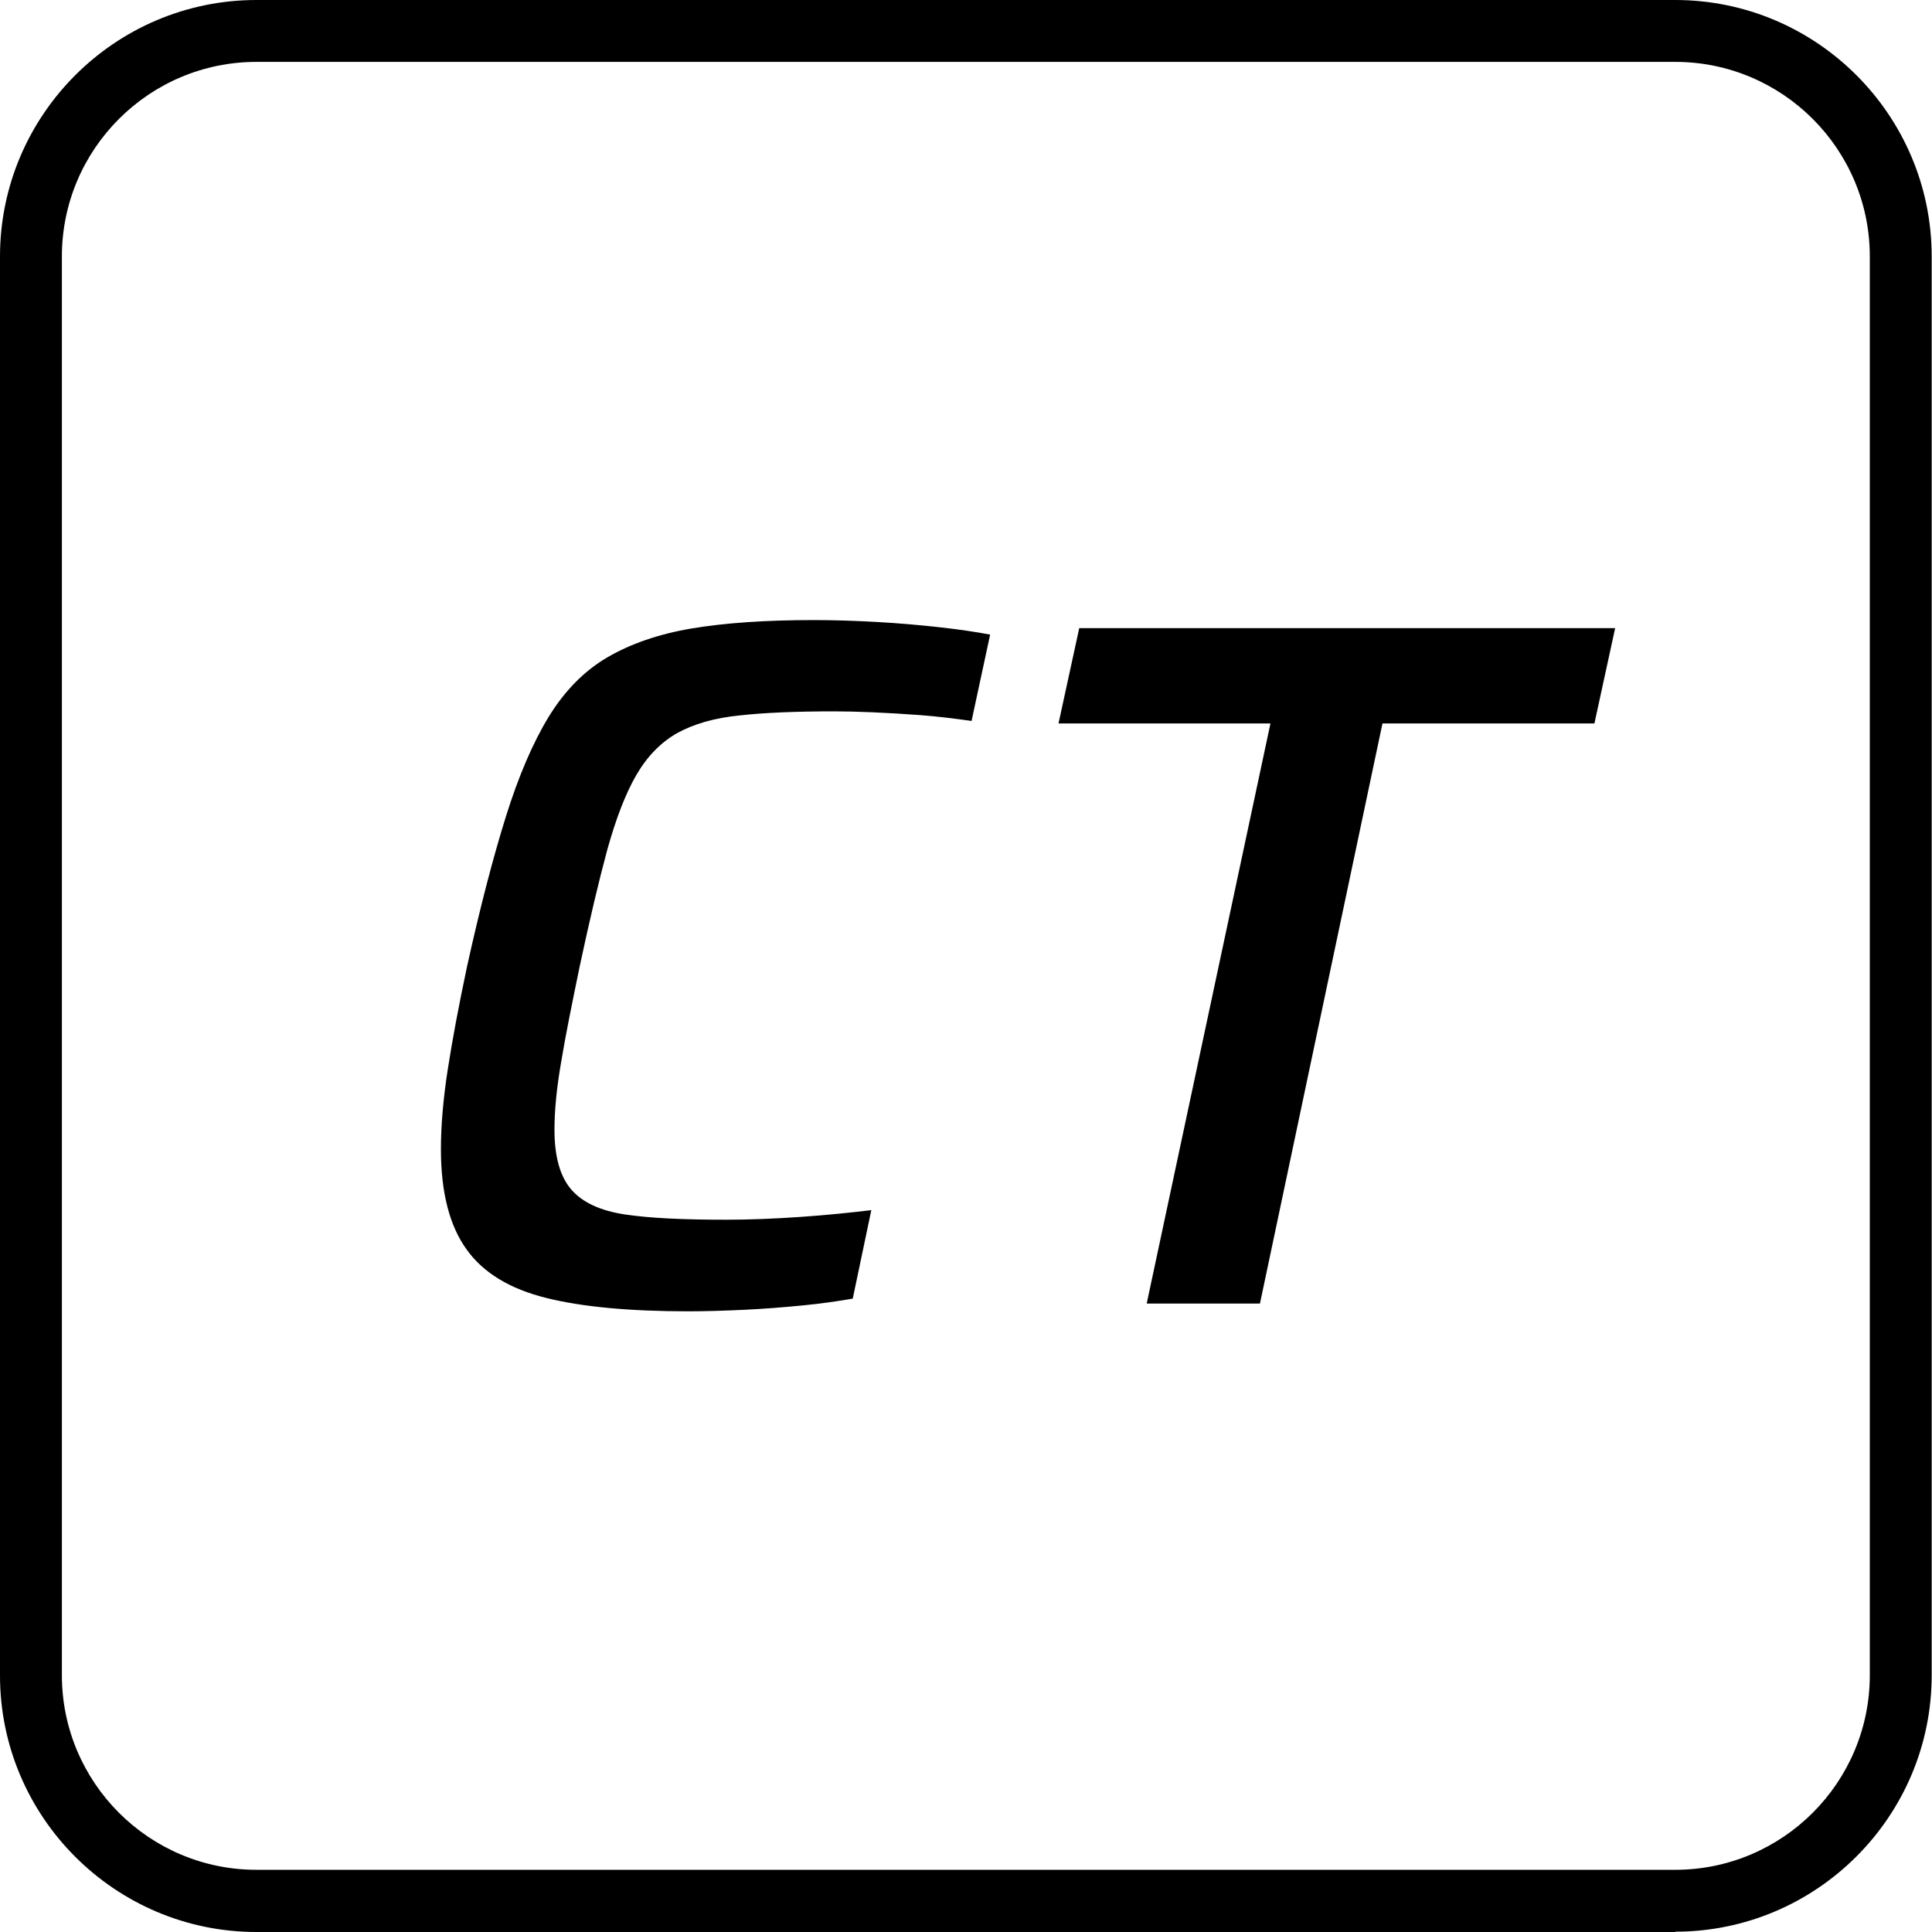 <?xml version="1.0" encoding="UTF-8"?>
<svg id="Livello_2" data-name="Livello 2" xmlns="http://www.w3.org/2000/svg" viewBox="0 0 62.44 62.44">
  <defs>
    <style>
      .cls-1 {
        fill: #000;
        stroke-width: 0px;
      }
    </style>
  </defs>
  <g id="Livello_1-2" data-name="Livello 1">
    <g>
      <path class="cls-1" d="M54.14,62.44H8.29c-4.57,0-8.29-3.72-8.29-8.29V8.29C0,3.72,3.72,0,8.29,0h45.85c4.57,0,8.29,3.72,8.29,8.29v45.85c0,4.57-3.72,8.29-8.29,8.29ZM8.29,2c-3.47,0-6.29,2.82-6.29,6.29v45.85c0,3.47,2.82,6.29,6.29,6.29h45.85c3.47,0,6.29-2.82,6.29-6.29V8.29c0-3.47-2.82-6.29-6.29-6.29H8.29Z"/>
      <g>
        <path class="cls-1" d="M22.24,42.38c-1.88,0-3.41-.14-4.58-.43-1.17-.29-2.04-.81-2.58-1.57-.55-.76-.83-1.84-.83-3.24,0-.74.07-1.6.22-2.57.15-.97.36-2.09.63-3.36.42-1.9.84-3.51,1.25-4.82.41-1.31.87-2.38,1.38-3.22.51-.83,1.14-1.48,1.89-1.92.75-.44,1.67-.76,2.74-.94,1.08-.18,2.39-.27,3.93-.27.63,0,1.31.02,2.03.06.72.04,1.4.1,2.03.17.63.07,1.18.15,1.65.24l-.6,2.79c-.57-.08-1.13-.15-1.68-.19-.55-.04-1.06-.07-1.52-.09-.47-.02-.88-.03-1.24-.03-1.21,0-2.22.04-3.04.13-.83.08-1.5.28-2.03.57-.53.3-.97.75-1.32,1.35-.35.6-.66,1.41-.94,2.41-.27,1-.57,2.26-.89,3.76-.25,1.21-.46,2.24-.6,3.09-.15.86-.22,1.59-.22,2.21,0,.87.18,1.51.54,1.93.36.42.94.69,1.74.81.8.12,1.89.17,3.27.17.72,0,1.52-.03,2.39-.09s1.64-.14,2.3-.22l-.6,2.86c-.47.08-1,.16-1.62.22s-1.24.11-1.87.14c-.63.03-1.25.05-1.84.05Z"/>
        <path class="cls-1" d="M37.06,42.13l4-18.75h-6.85l.67-3.08h17.32l-.67,3.08h-6.85l-3.96,18.75h-3.65Z"/>
      </g>
    </g>
  </g>
</svg>